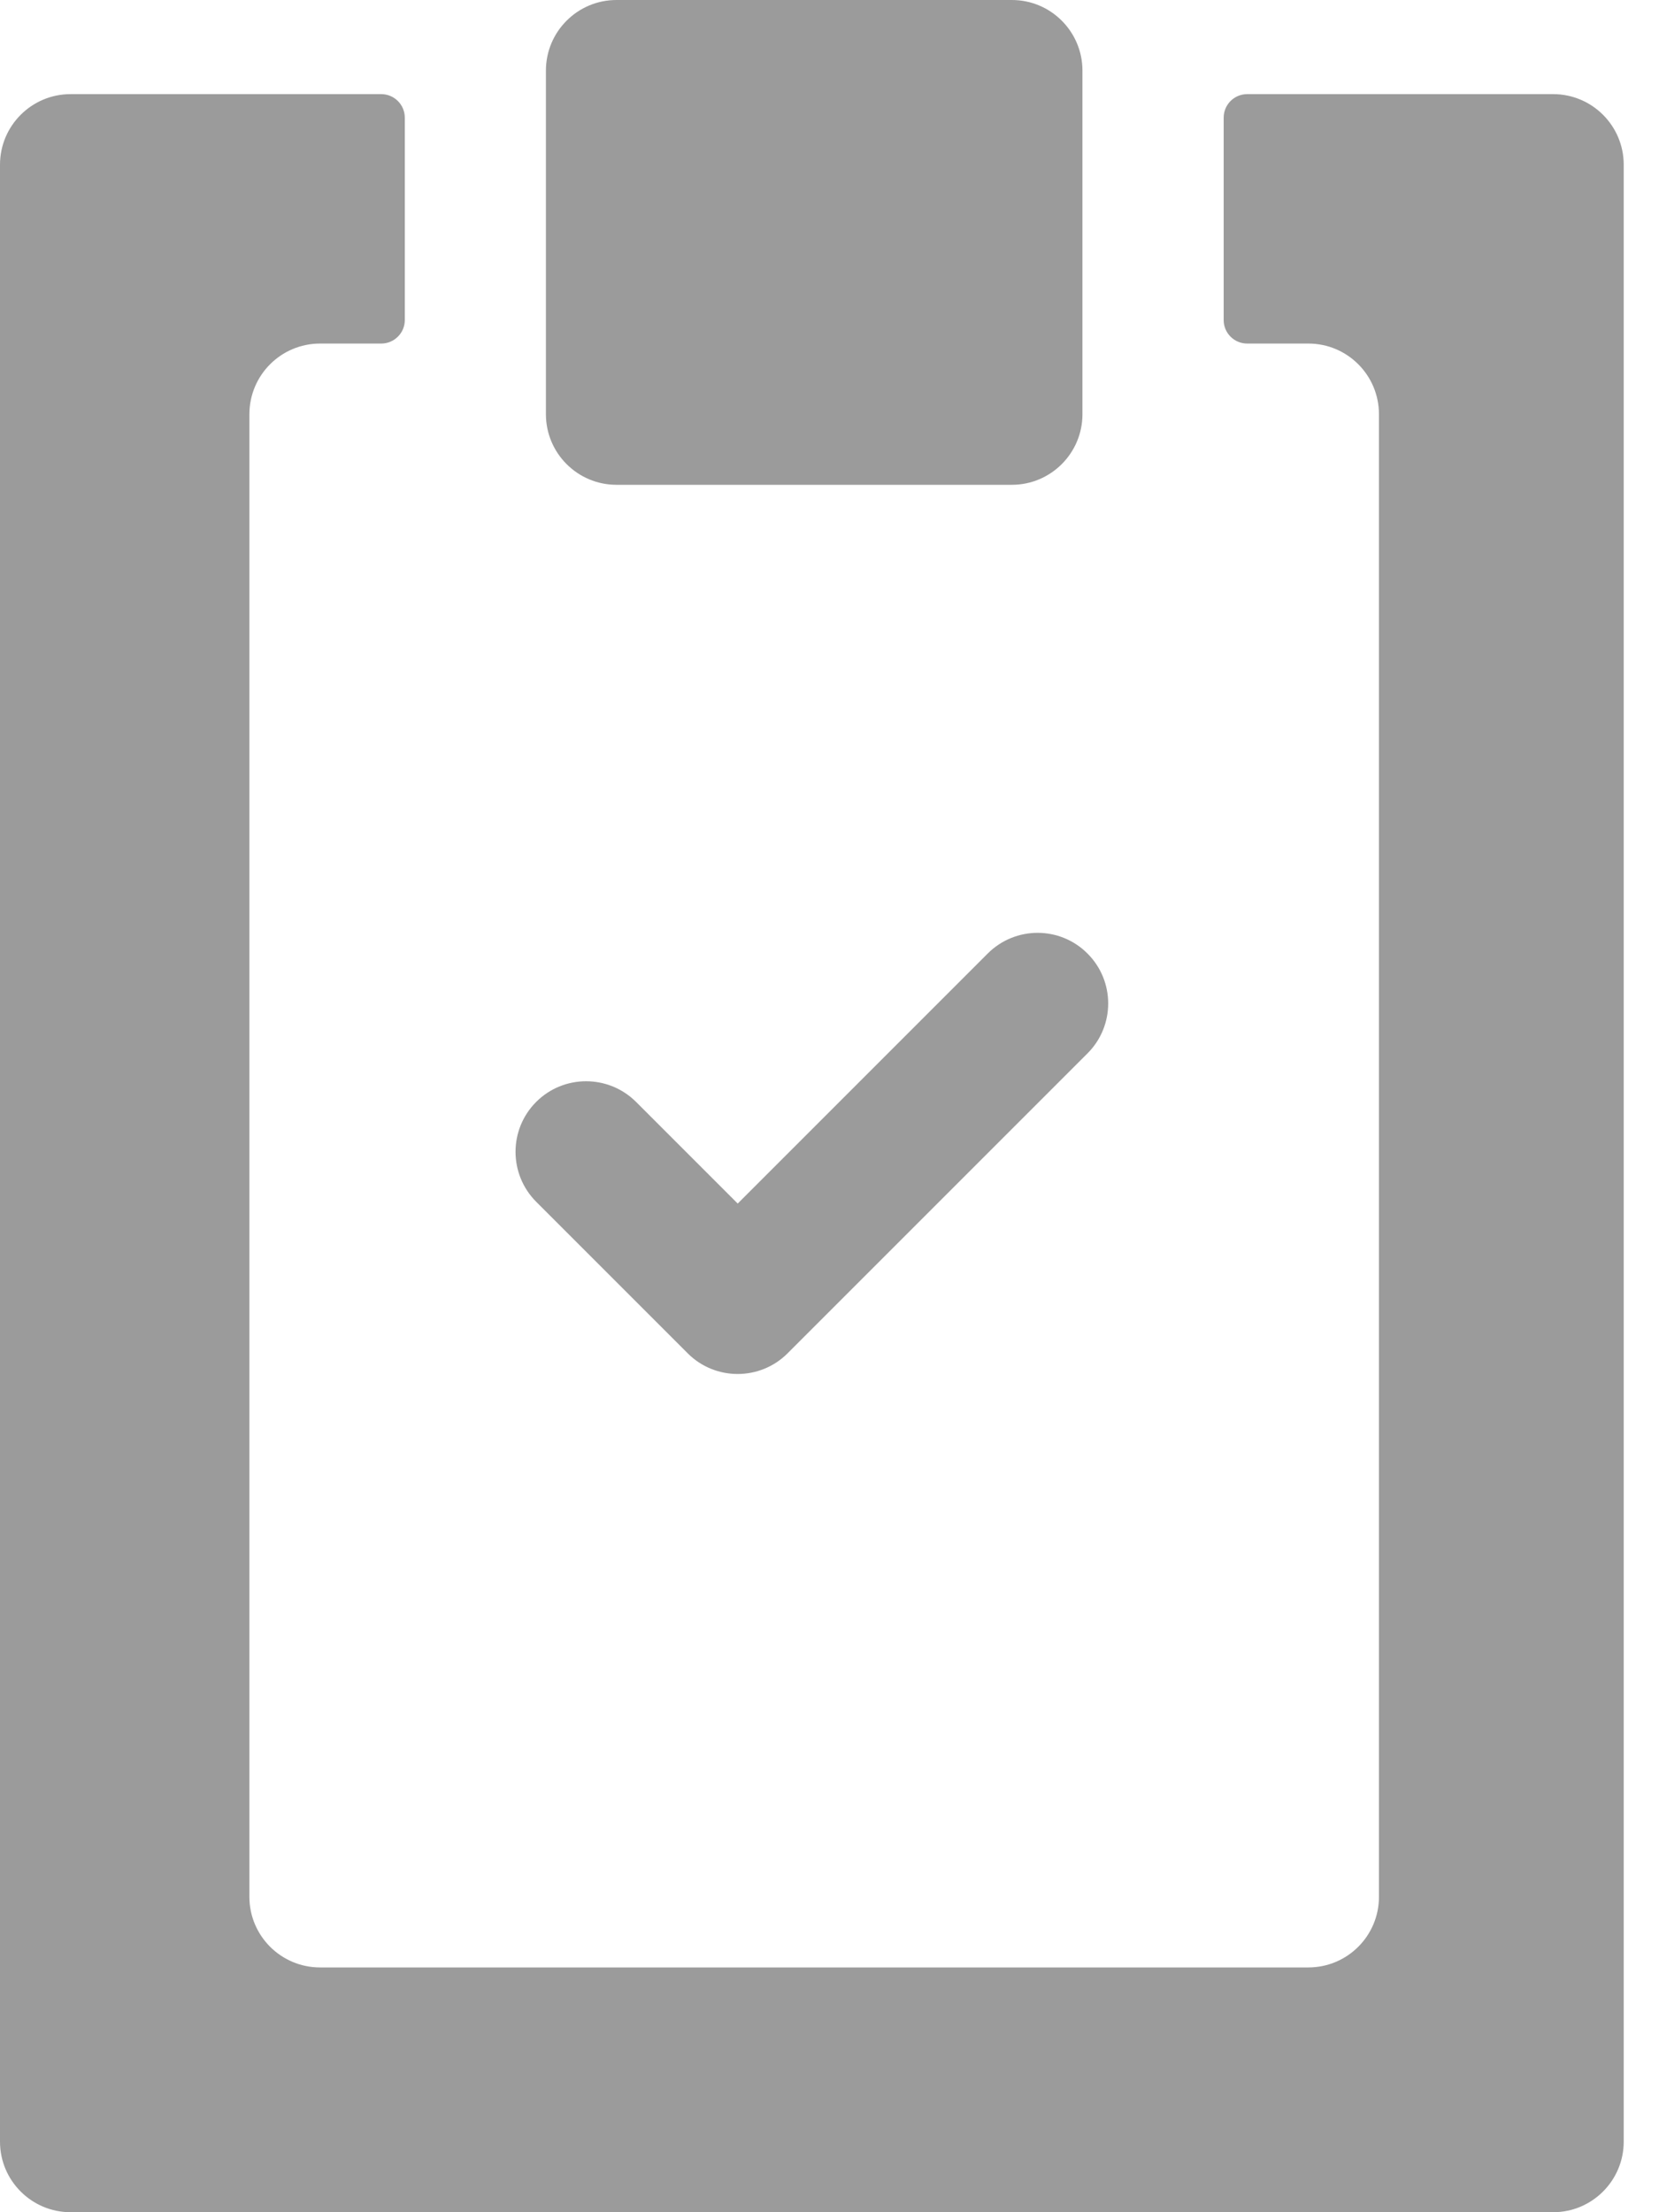 <?xml version="1.0" encoding="UTF-8"?>
<svg width="15px" height="20px" viewBox="0 0 15 20" version="1.1" xmlns="http://www.w3.org/2000/svg" xmlns:xlink="http://www.w3.org/1999/xlink">
    <!-- Generator: Sketch 42 (36781) - http://www.bohemiancoding.com/sketch -->
    <title>Page 1</title>
    <desc>Created with Sketch.</desc>
    <defs></defs>
    <g id="Page-1" stroke="none" stroke-width="1" fill="none" fill-rule="evenodd">
        <g id="СТУДИЯ" transform="translate(-419, -1406)" fill="#9B9B9B">
            <g id="Page-1" transform="translate(419, 1406)">
                <path d="M9.833,8.621 C9.584,8.371 9.18,8.371 8.93,8.621 L6.67,10.881 L5.751,9.962 C5.501,9.713 5.097,9.713 4.848,9.962 C4.599,10.211 4.599,10.615 4.848,10.865 L6.218,12.235 C6.467,12.484 6.872,12.484 7.121,12.235 L9.833,9.523 C10.082,9.274 10.082,8.87 9.833,8.621" id="Fill-1"></path>
                <path d="M9.149,0 L5.574,0 C5.222,0 4.936,0.286 4.936,0.638 L4.936,3.745 C4.936,4.097 5.222,4.383 5.574,4.383 L9.149,4.383 C9.501,4.383 9.787,4.097 9.787,3.745 L9.787,0.638 C9.787,0.286 9.501,0 9.149,0" id="Fill-3"></path>
                <path d="M14.043,0.851 L11.277,0.851 C11.159,0.851 11.064,0.946 11.064,1.064 L11.064,2.894 C11.064,3.011 11.159,3.106 11.277,3.106 L11.83,3.106 C12.182,3.106 12.468,3.392 12.468,3.745 L12.468,17.149 C12.468,17.501 12.182,17.787 11.83,17.787 L2.894,17.787 C2.541,17.787 2.255,17.501 2.255,17.149 L2.255,3.745 C2.255,3.392 2.541,3.106 2.894,3.106 L3.447,3.106 C3.564,3.106 3.66,3.011 3.66,2.894 L3.66,1.064 C3.66,0.946 3.564,0.851 3.447,0.851 L0.638,0.851 C0.286,0.851 0,1.137 0,1.489 L0,19.362 C0,19.714 0.286,20 0.638,20 L14.043,20 C14.395,20 14.681,19.714 14.681,19.362 L14.681,1.489 C14.681,1.137 14.395,0.851 14.043,0.851" id="Fill-5"></path>
            </g>
        </g>
    </g>
</svg>